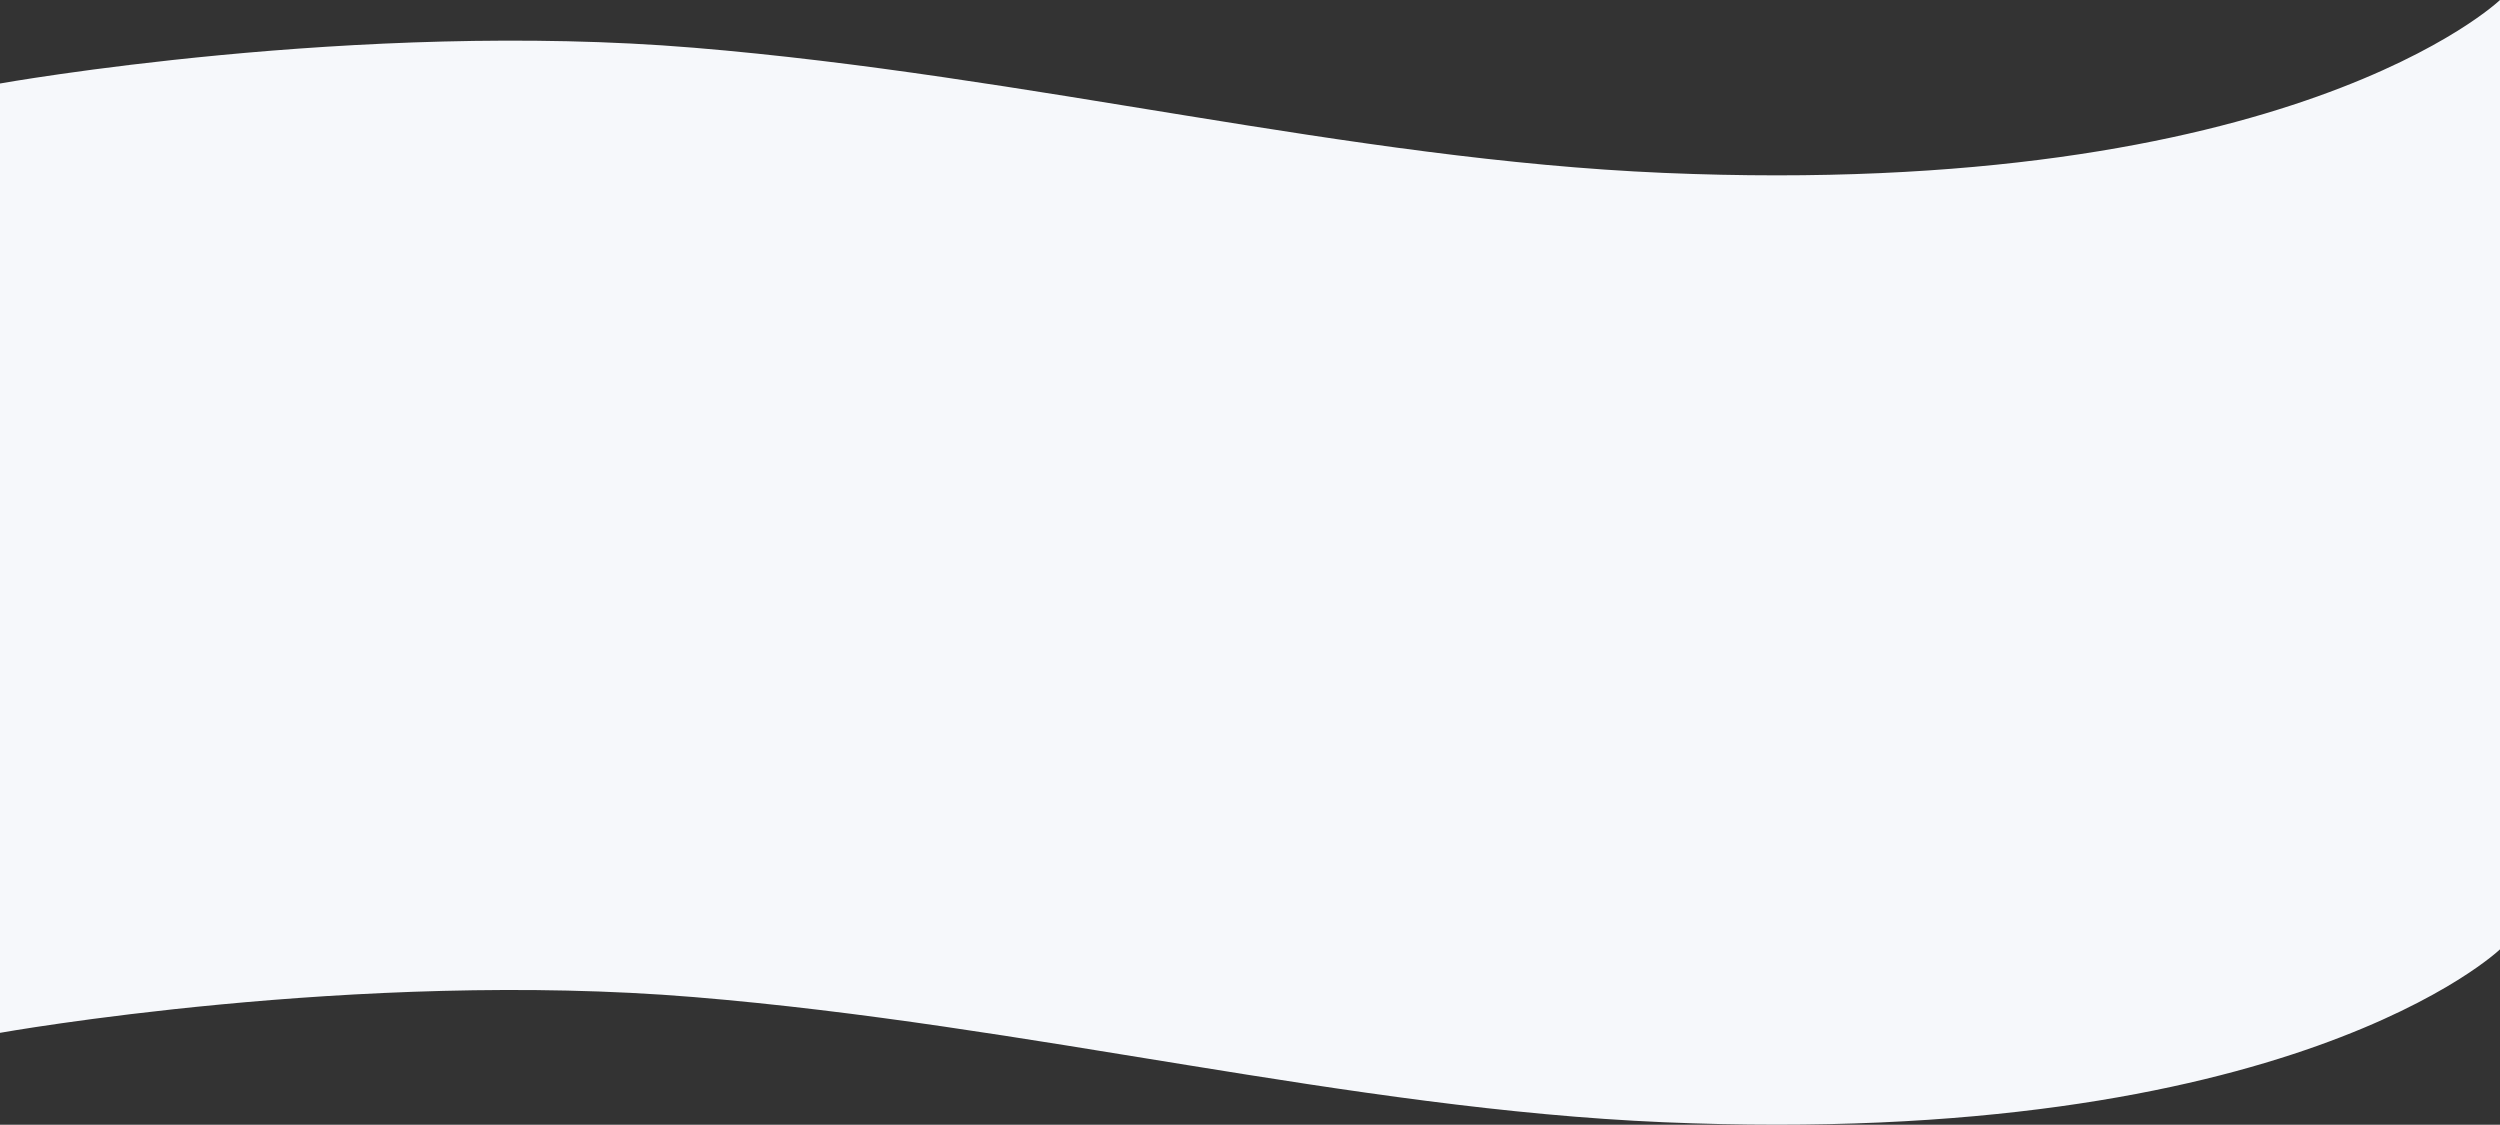 <?xml version="1.0" encoding="UTF-8"?> <svg xmlns="http://www.w3.org/2000/svg" viewBox="0 0 1434 645.13"><rect x="0" y="0" width="1434" height="645.13" fill="#333333" stroke="none"/><defs><style>.cls-1{fill:#f6f8fb;}</style></defs><g id="Layer_1" data-name="Layer 1"><path class="cls-1" d="M1434,0V544.54s-119.36,114.52-479.83,99.17C773.93,636,591.5,587.94,398,571.92S0,592.44,0,592.44V47.9S204.53,11.34,398,27.38,773.93,91.49,954.17,99.17C1314.64,114.52,1434,0,1434,0Z"></path></g></svg> 